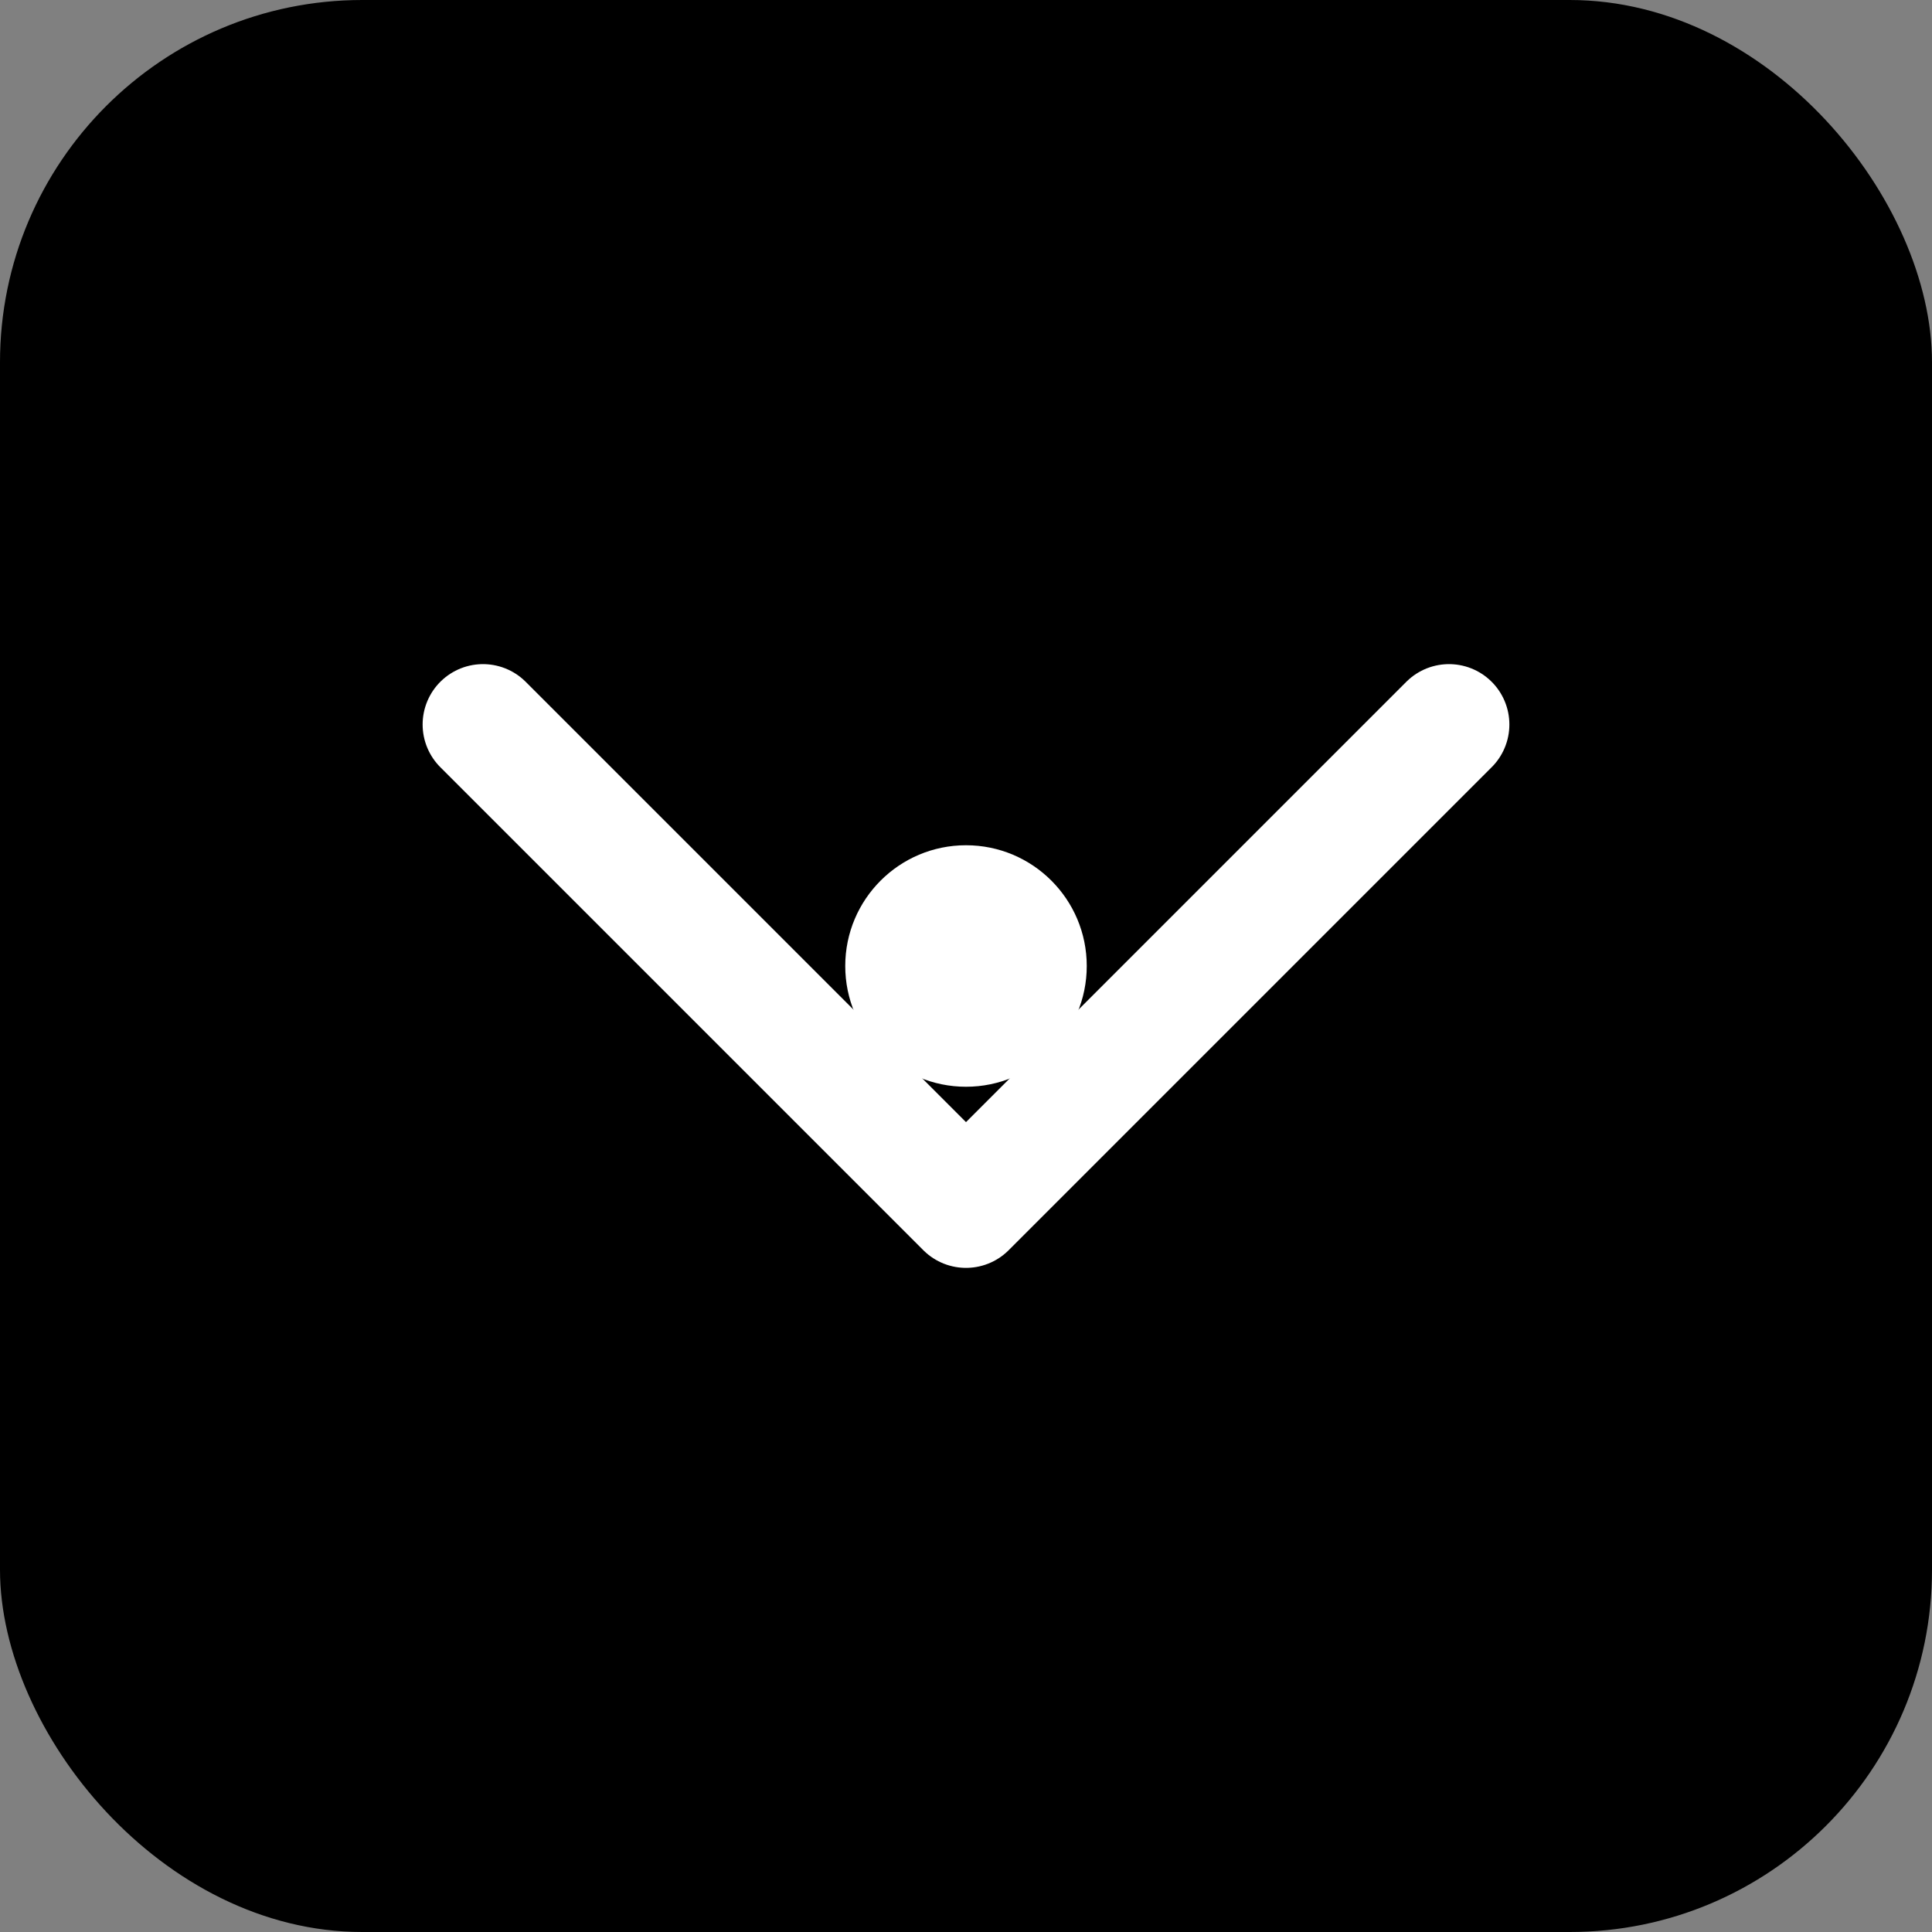 <svg width="32" height="32" viewBox="0 0 32 32" fill="none" xmlns="http://www.w3.org/2000/svg">
  <rect x="0" y="0" width="32" height="32" fill="#808080" stroke="none"/>
  <rect width="32" height="32" rx="6" fill="#000000"/>
  <path d="M8 12L16 20L24 12" stroke="#ffffff" stroke-width="2" stroke-linecap="round" stroke-linejoin="round"/>
  <circle cx="16" cy="16" r="2" fill="#ffffff"/>
</svg>